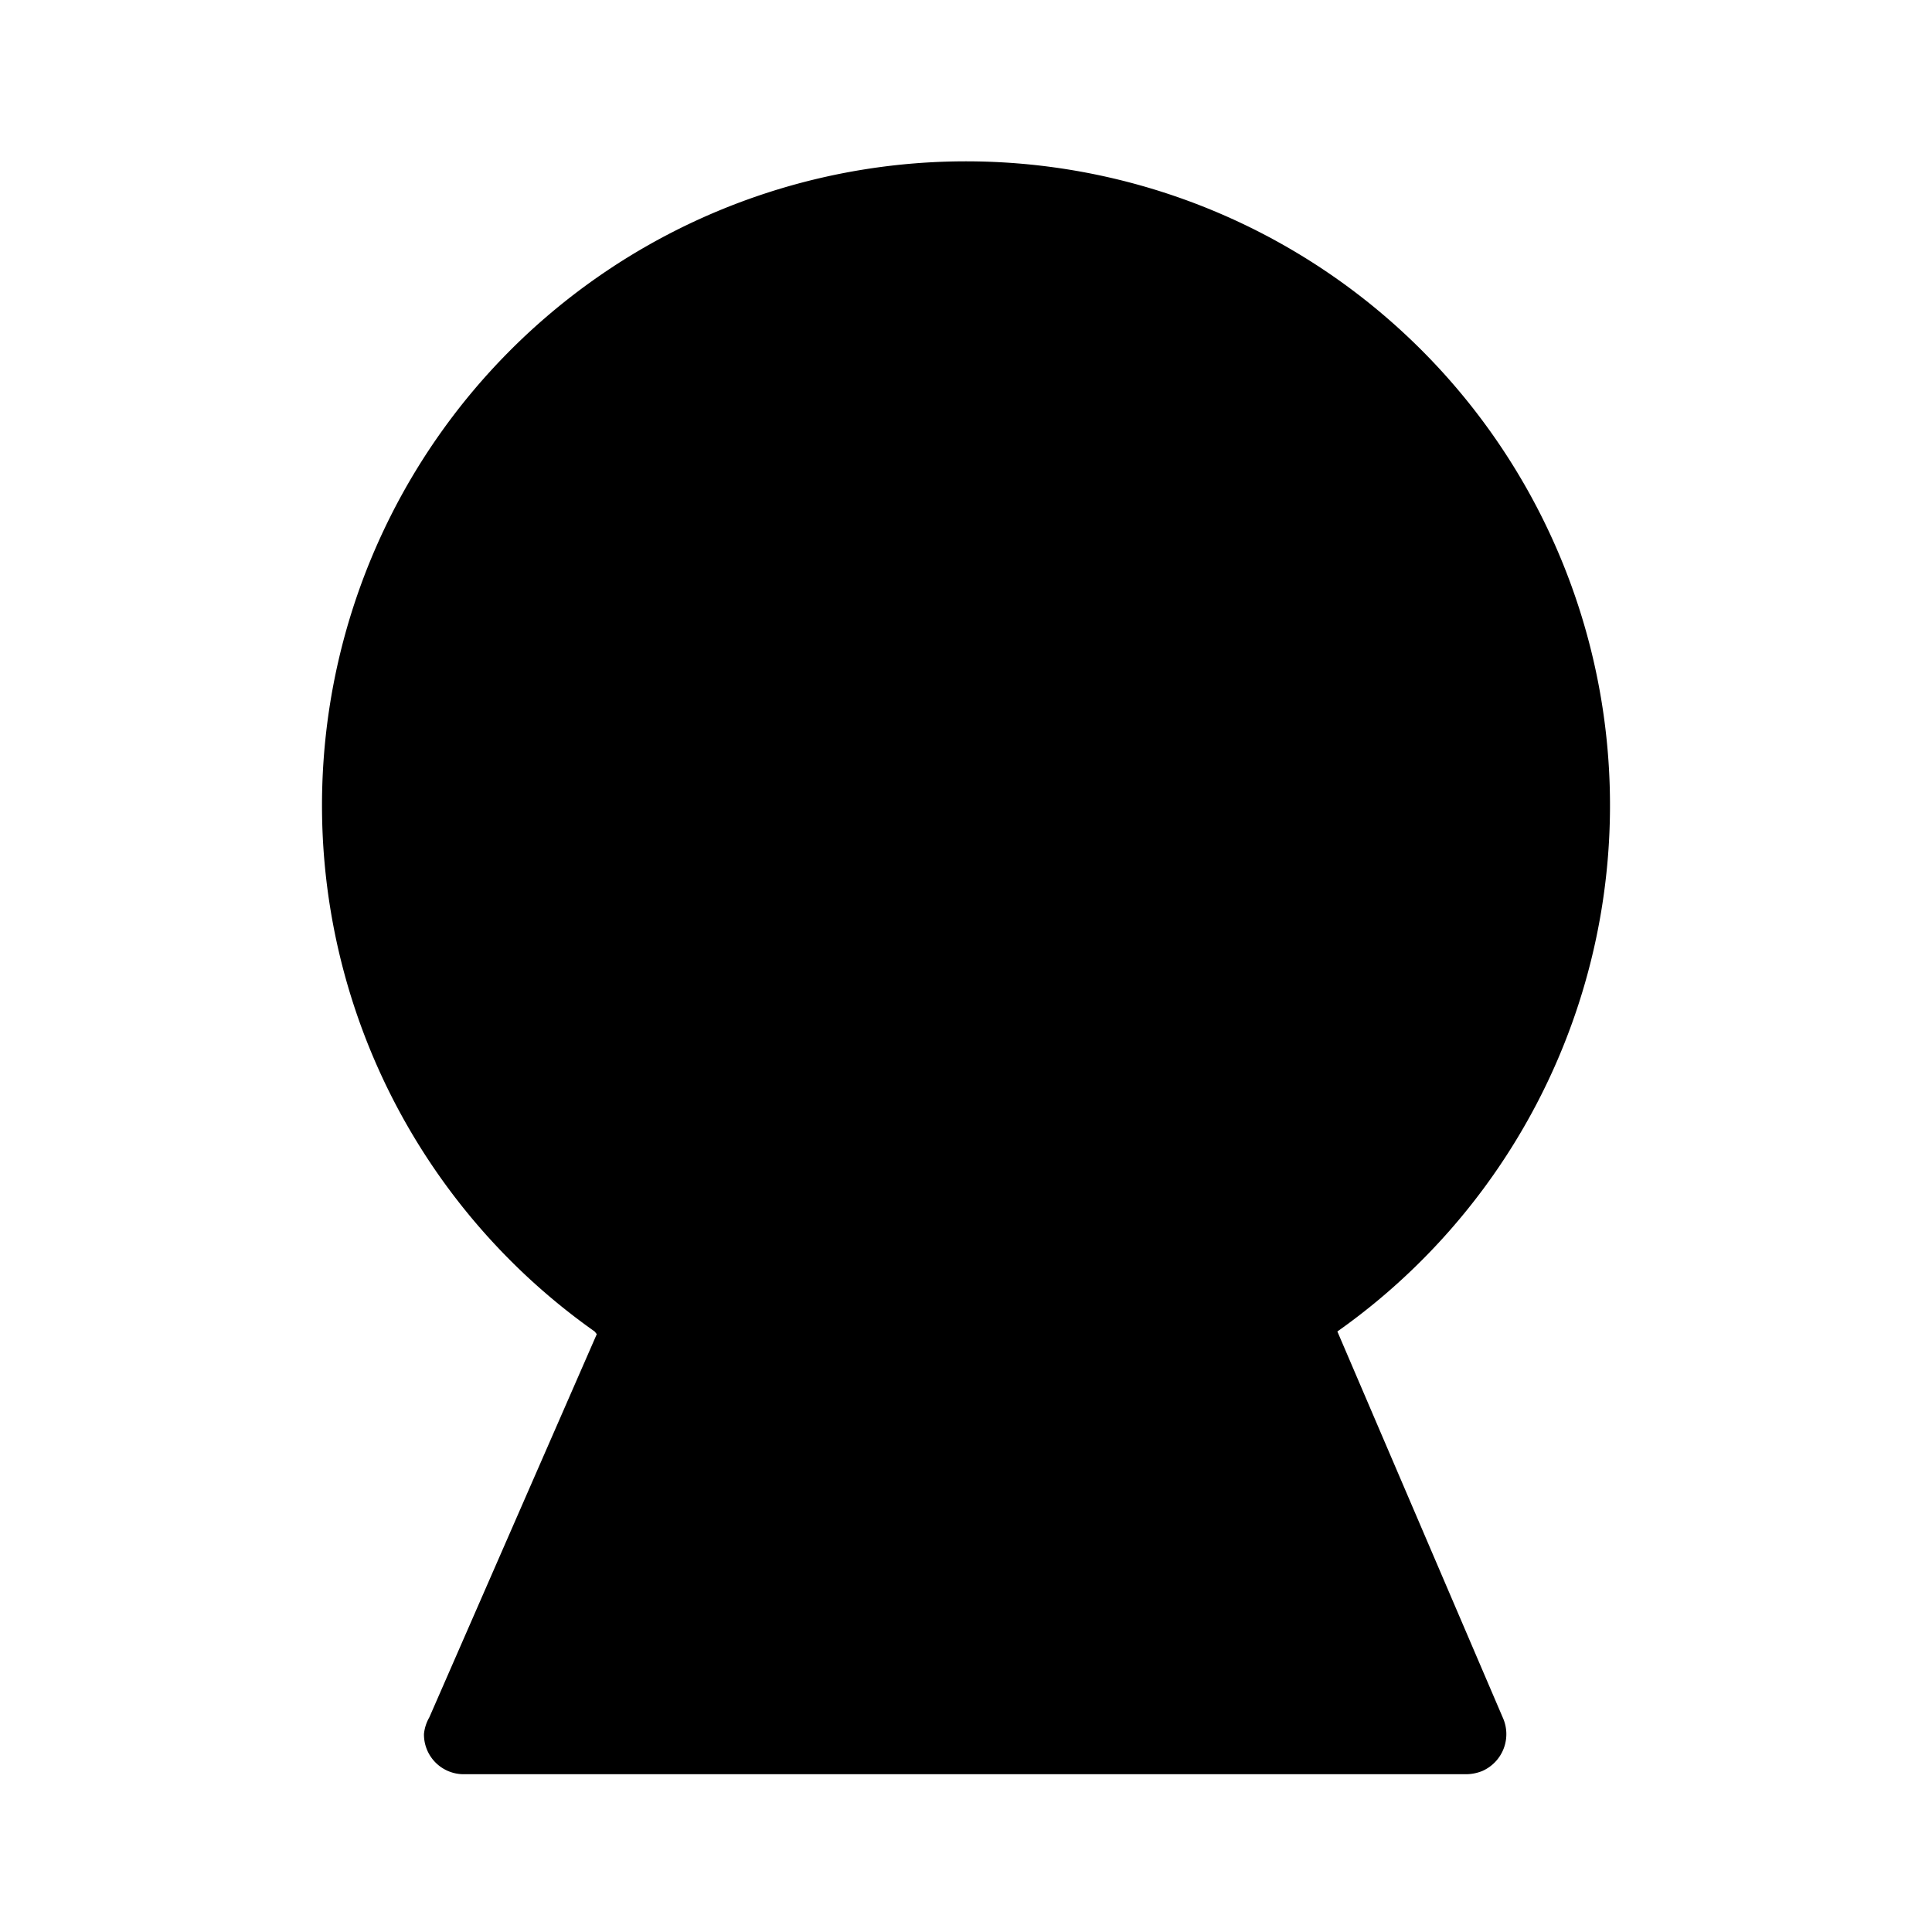 <svg id="レイヤー_1" data-name="レイヤー 1" xmlns="http://www.w3.org/2000/svg" viewBox="0 0 36 36"><path d="M0,0H36V36H0Z" style="fill:none"/><path d="M11.08,24.81a12,12,0,1,1,13.84,0L28,32a.75.75,0,0,1-.38,1,.81.81,0,0,1-.31.06H8.65a.74.74,0,0,1-.75-.75A.77.77,0,0,1,8,32l3.12-7.14Z"/></svg>